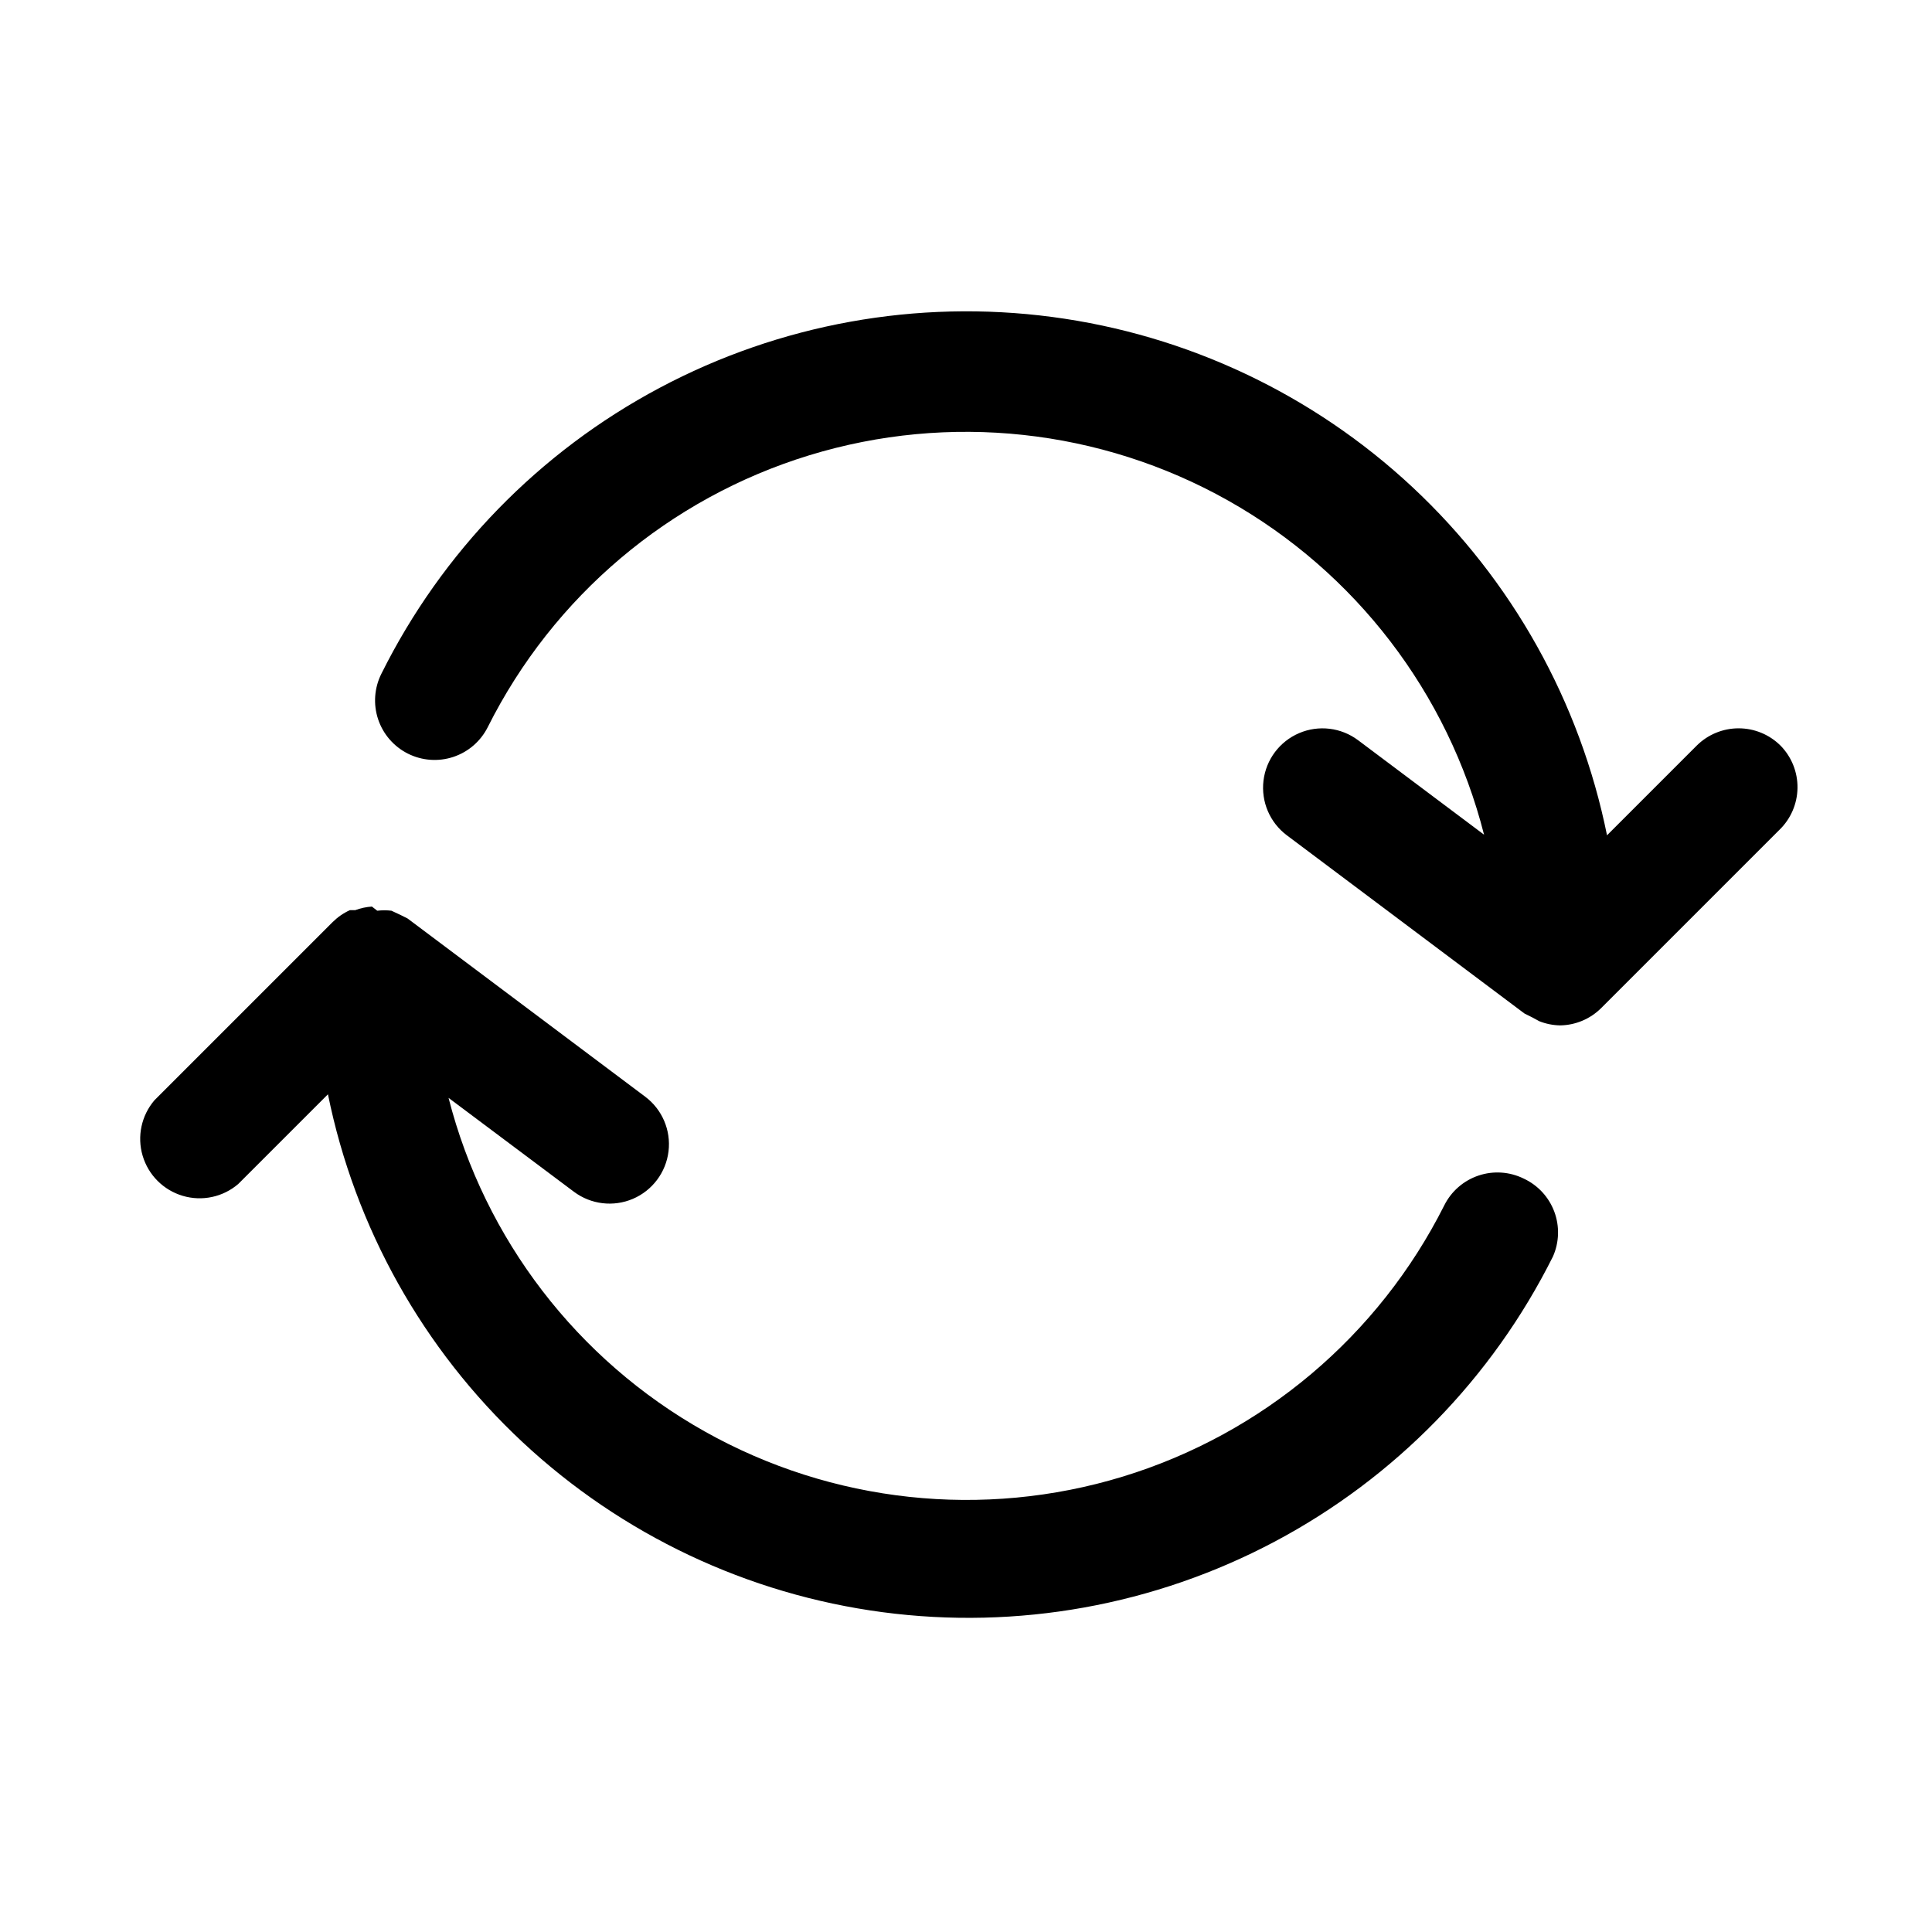 <?xml version="1.0" encoding="UTF-8"?>
<!-- Uploaded to: ICON Repo, www.svgrepo.com, Generator: ICON Repo Mixer Tools -->
<svg fill="#000000" width="800px" height="800px" version="1.1" viewBox="144 144 512 512" xmlns="http://www.w3.org/2000/svg">
 <g>
  <path d="m547.84 456.36c-3.738-1.855-8.059-2.152-12.016-0.824-3.957 1.328-7.223 4.172-9.082 7.906-17.387 34.59-48.164 60.555-85.184 71.871-37.023 11.312-77.059 6.988-110.81-11.969-33.75-18.957-58.277-50.895-67.879-88.398l33.219 24.875c4.5 3.375 10.461 4.094 15.633 1.887 5.172-2.211 8.773-7.012 9.445-12.598 0.676-5.582-1.684-11.102-6.184-14.477l-62.977-47.23-1.891-0.945-2.363-1.102 0.004-0.004c-1.254-0.152-2.523-0.152-3.777 0l-1.418-1.102c-1.508 0.102-2.992 0.422-4.41 0.945h-1.418 0.004c-1.699 0.77-3.242 1.836-4.566 3.148l-47.23 47.23h-0.004c-3.469 4.055-4.652 9.59-3.137 14.707 1.512 5.117 5.516 9.121 10.633 10.633 5.117 1.516 10.652 0.332 14.703-3.141l23.773-23.773c7.172 35.332 25.188 67.547 51.535 92.148 26.352 24.602 59.723 40.371 95.461 45.102 35.738 4.731 72.062-1.809 103.91-18.707 31.844-16.898 57.621-43.312 73.738-75.559 1.664-3.766 1.789-8.031 0.348-11.887-1.441-3.856-4.336-6.992-8.062-8.738z"/>
  <path d="m615.85 341.59c-2.949-2.934-6.938-4.578-11.098-4.578s-8.148 1.645-11.102 4.578l-23.773 23.773c-7.152-35.371-25.172-67.625-51.547-92.254s-59.785-40.402-95.562-45.121c-35.777-4.715-72.133 1.859-103.99 18.812-31.859 16.949-57.625 43.43-73.699 75.738-1.879 3.734-2.199 8.066-0.883 12.039 1.312 3.969 4.152 7.258 7.887 9.137 3.738 1.879 8.07 2.195 12.039 0.883 3.973-1.316 7.258-4.152 9.137-7.891 17.352-34.66 48.148-60.699 85.211-72.051s77.156-7.023 110.95 11.973c33.785 19 58.316 51.008 67.871 88.574l-33.375-25.031c-4.5-3.375-10.461-4.094-15.633-1.883-5.172 2.207-8.773 7.008-9.445 12.594-0.672 5.586 1.684 11.105 6.184 14.48l62.977 47.23 2.203 1.102 1.73 0.945h0.004c1.754 0.695 3.621 1.066 5.508 1.102 4.078-0.059 7.973-1.695 10.863-4.566l47.23-47.23h0.004c3.023-2.914 4.754-6.914 4.816-11.113 0.059-4.199-1.562-8.246-4.504-11.242z"/>
 </g>
</svg>
